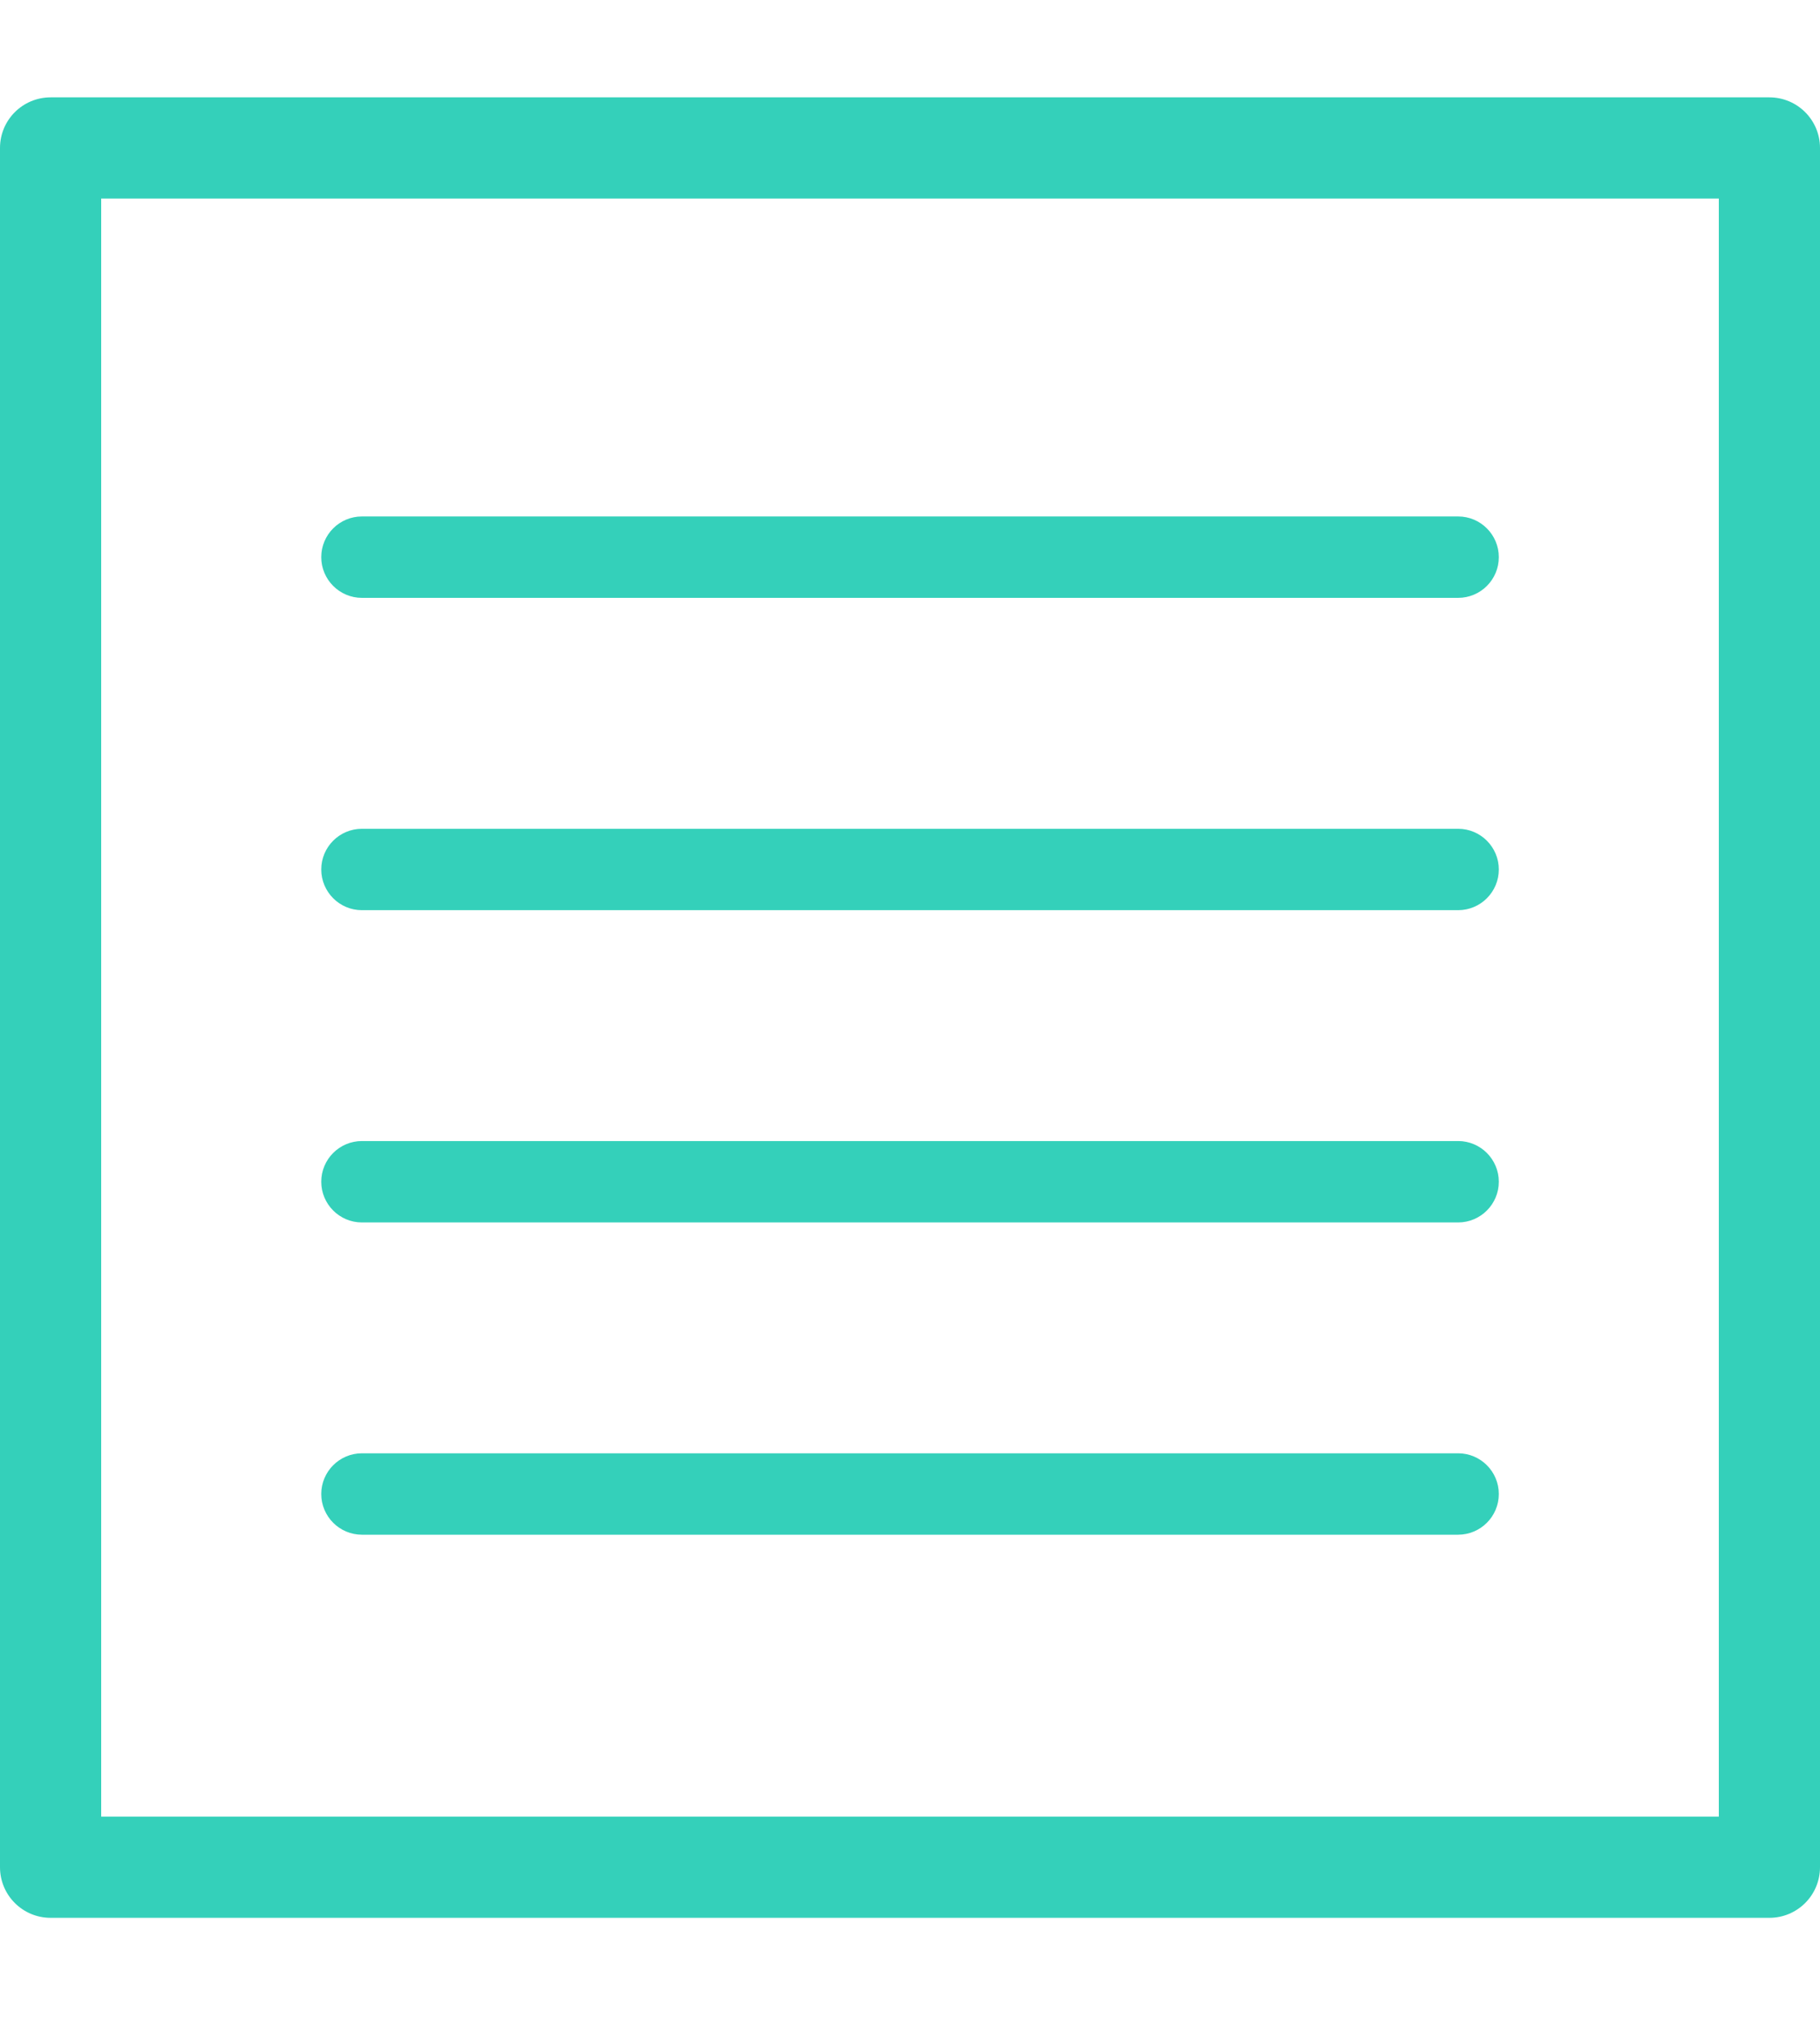 <?xml version="1.0" encoding="utf-8"?>
<!-- Generator: Adobe Illustrator 24.0.1, SVG Export Plug-In . SVG Version: 6.00 Build 0)  -->
<!DOCTYPE svg PUBLIC "-//W3C//DTD SVG 1.1//EN" "http://www.w3.org/Graphics/SVG/1.1/DTD/svg11.dtd">
<svg version="1.1" id="レイヤー_1" xmlns:x="http://ns.adobe.com/Extensibility/1.0/" xmlns:i="http://ns.adobe.com/AdobeIllustrator/10.0/" xmlns:graph="http://ns.adobe.com/Graphs/1.0/"
	 xmlns="http://www.w3.org/2000/svg" xmlns:xlink="http://www.w3.org/1999/xlink" x="0px" y="0px" width="25px" height="28px"
	 viewBox="0 0 25 28" style="enable-background:new 0 0 25 28;" xml:space="preserve">
<style type="text/css">
	.st0{fill:#34D0BA;}
	.st1{fill:none;}
</style>
<g>
	<g>
		<g>
			<path class="st0" d="M24.305,26.336H0.695C0.311,26.336,0,26.025,0,25.641V2.032c0-0.384,0.311-0.695,0.695-0.695h23.61
				C24.689,1.337,25,1.648,25,2.032v23.609C25,26.025,24.689,26.336,24.305,26.336z M1.39,24.946h22.22V2.727H1.39V24.946z"/>
			<path class="st0" d="M20.028,8.21H4.972c-0.309,0-0.559-0.251-0.559-0.559c0-0.309,0.25-0.559,0.559-0.559h15.057
				c0.309,0,0.559,0.251,0.559,0.559C20.588,7.96,20.338,8.21,20.028,8.21z"/>
			<path class="st0" d="M20.028,12.499H4.972c-0.309,0-0.559-0.251-0.559-0.559c0-0.309,0.25-0.559,0.559-0.559h15.057
				c0.309,0,0.559,0.251,0.559,0.559C20.588,12.248,20.338,12.499,20.028,12.499z"/>
			<path class="st0" d="M20.028,16.787H4.972c-0.309,0-0.559-0.251-0.559-0.559c0-0.309,0.25-0.559,0.559-0.559h15.057
				c0.309,0,0.559,0.251,0.559,0.559C20.588,16.536,20.338,16.787,20.028,16.787z"/>
			<path class="st0" d="M20.028,21.075H4.972c-0.309,0-0.559-0.251-0.559-0.559s0.25-0.559,0.559-0.559h15.057
				c0.309,0,0.559,0.251,0.559,0.559S20.338,21.075,20.028,21.075z"/>
		</g>
	</g>
	<rect class="st1" width="25" height="28"/>
</g>
</svg>
